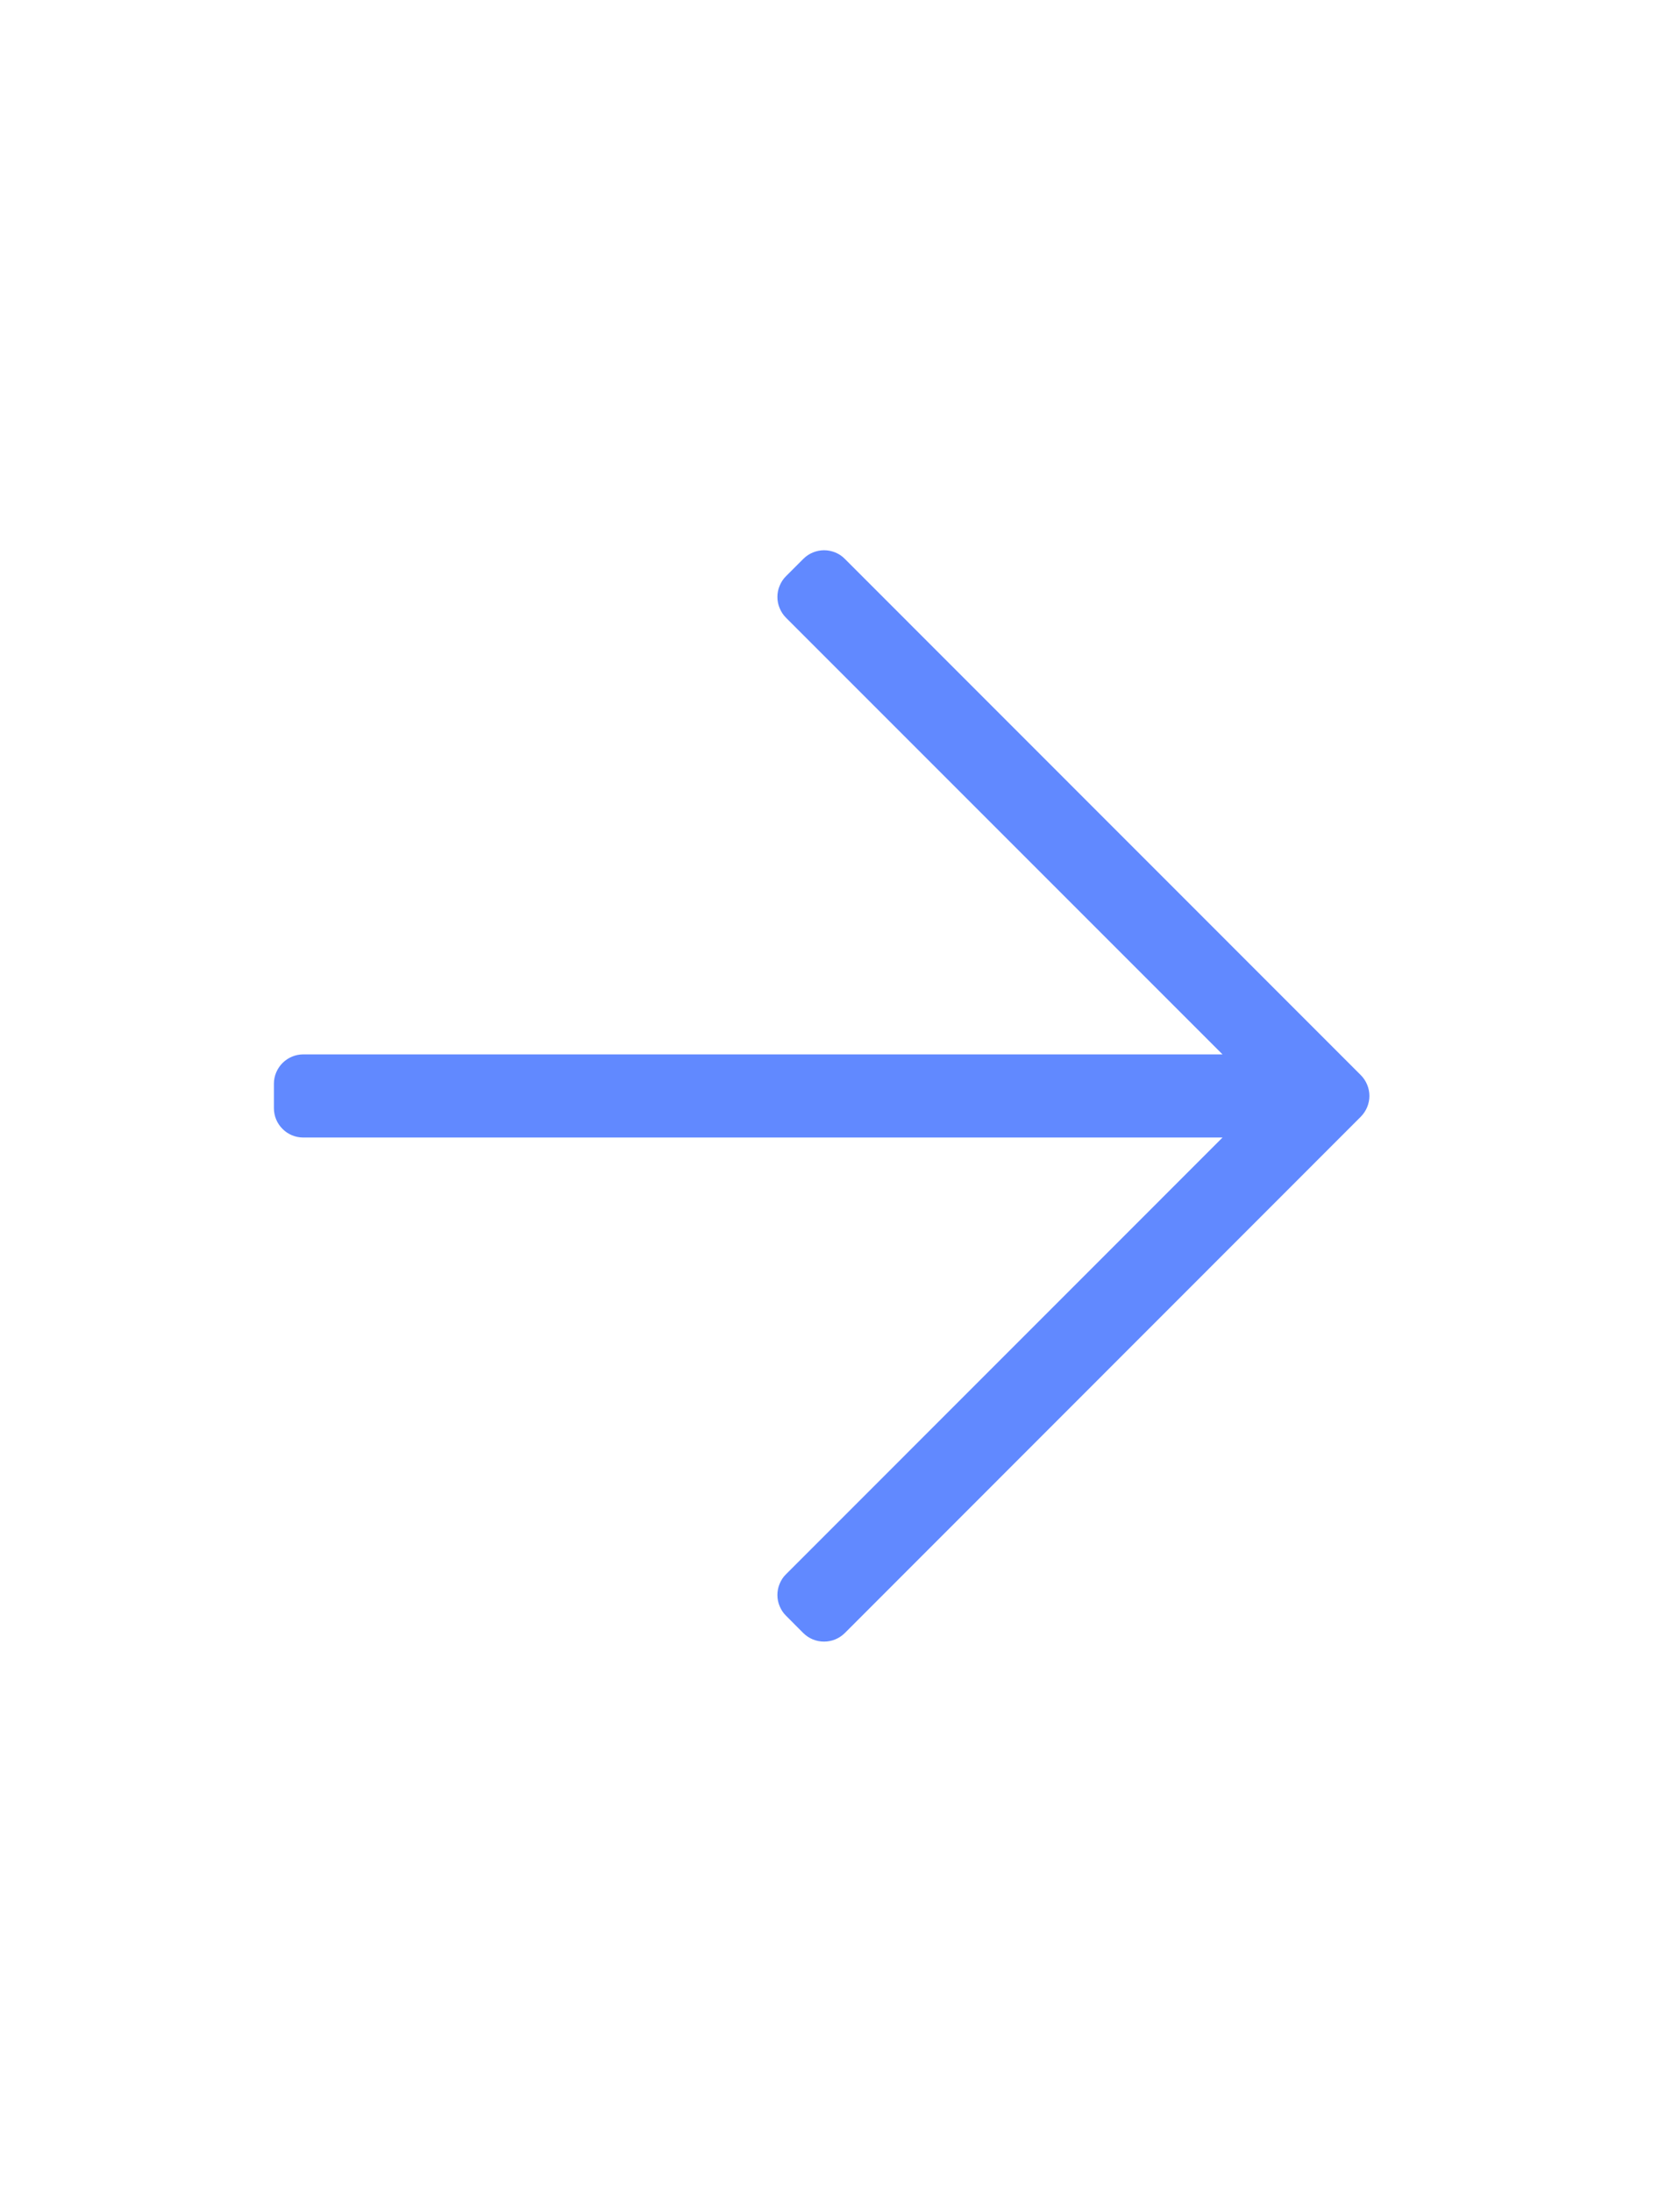 <svg width="23" height="30" viewBox="0 0 23 30" fill="none" xmlns="http://www.w3.org/2000/svg">
<g clip-path="url(#clip0_4498_248)">
<g clip-path="url(#clip1_4498_248)">
<path d="M10.997 7.65L10.761 7.886C10.723 7.923 10.694 7.968 10.674 8.017C10.653 8.065 10.643 8.118 10.643 8.17C10.643 8.223 10.653 8.275 10.674 8.324C10.694 8.373 10.723 8.417 10.761 8.455L16.737 14.431H4.152C4.045 14.431 3.943 14.474 3.868 14.549C3.793 14.624 3.75 14.726 3.75 14.832V15.167C3.75 15.274 3.792 15.376 3.868 15.451C3.943 15.527 4.045 15.569 4.152 15.569H16.737L10.761 21.546C10.723 21.583 10.694 21.627 10.674 21.676C10.653 21.725 10.643 21.777 10.643 21.83C10.643 21.883 10.653 21.935 10.674 21.984C10.694 22.032 10.723 22.077 10.761 22.114L10.997 22.351C11.035 22.388 11.079 22.418 11.128 22.438C11.177 22.458 11.229 22.468 11.281 22.468C11.334 22.468 11.387 22.458 11.435 22.438C11.484 22.418 11.528 22.388 11.566 22.351L18.63 15.284C18.667 15.246 18.697 15.202 18.717 15.153C18.737 15.104 18.748 15.052 18.748 14.999C18.748 14.947 18.737 14.894 18.717 14.846C18.697 14.797 18.667 14.752 18.63 14.715L11.567 7.65C11.53 7.612 11.485 7.582 11.437 7.562C11.388 7.542 11.335 7.531 11.282 7.531C11.229 7.531 11.177 7.542 11.128 7.562C11.079 7.582 11.035 7.612 10.997 7.65Z" fill="#6189FF"/>
</g>
</g>
<defs>
<clipPath id="clip0_4498_248">
<rect width="15" height="20" fill="white" transform="translate(3.75 5)"/>
</clipPath>
<clipPath id="clip1_4498_248">
<rect width="15" height="14.936" fill="white" transform="translate(3.75 7.532)"/>
</clipPath>
</defs>
</svg>
